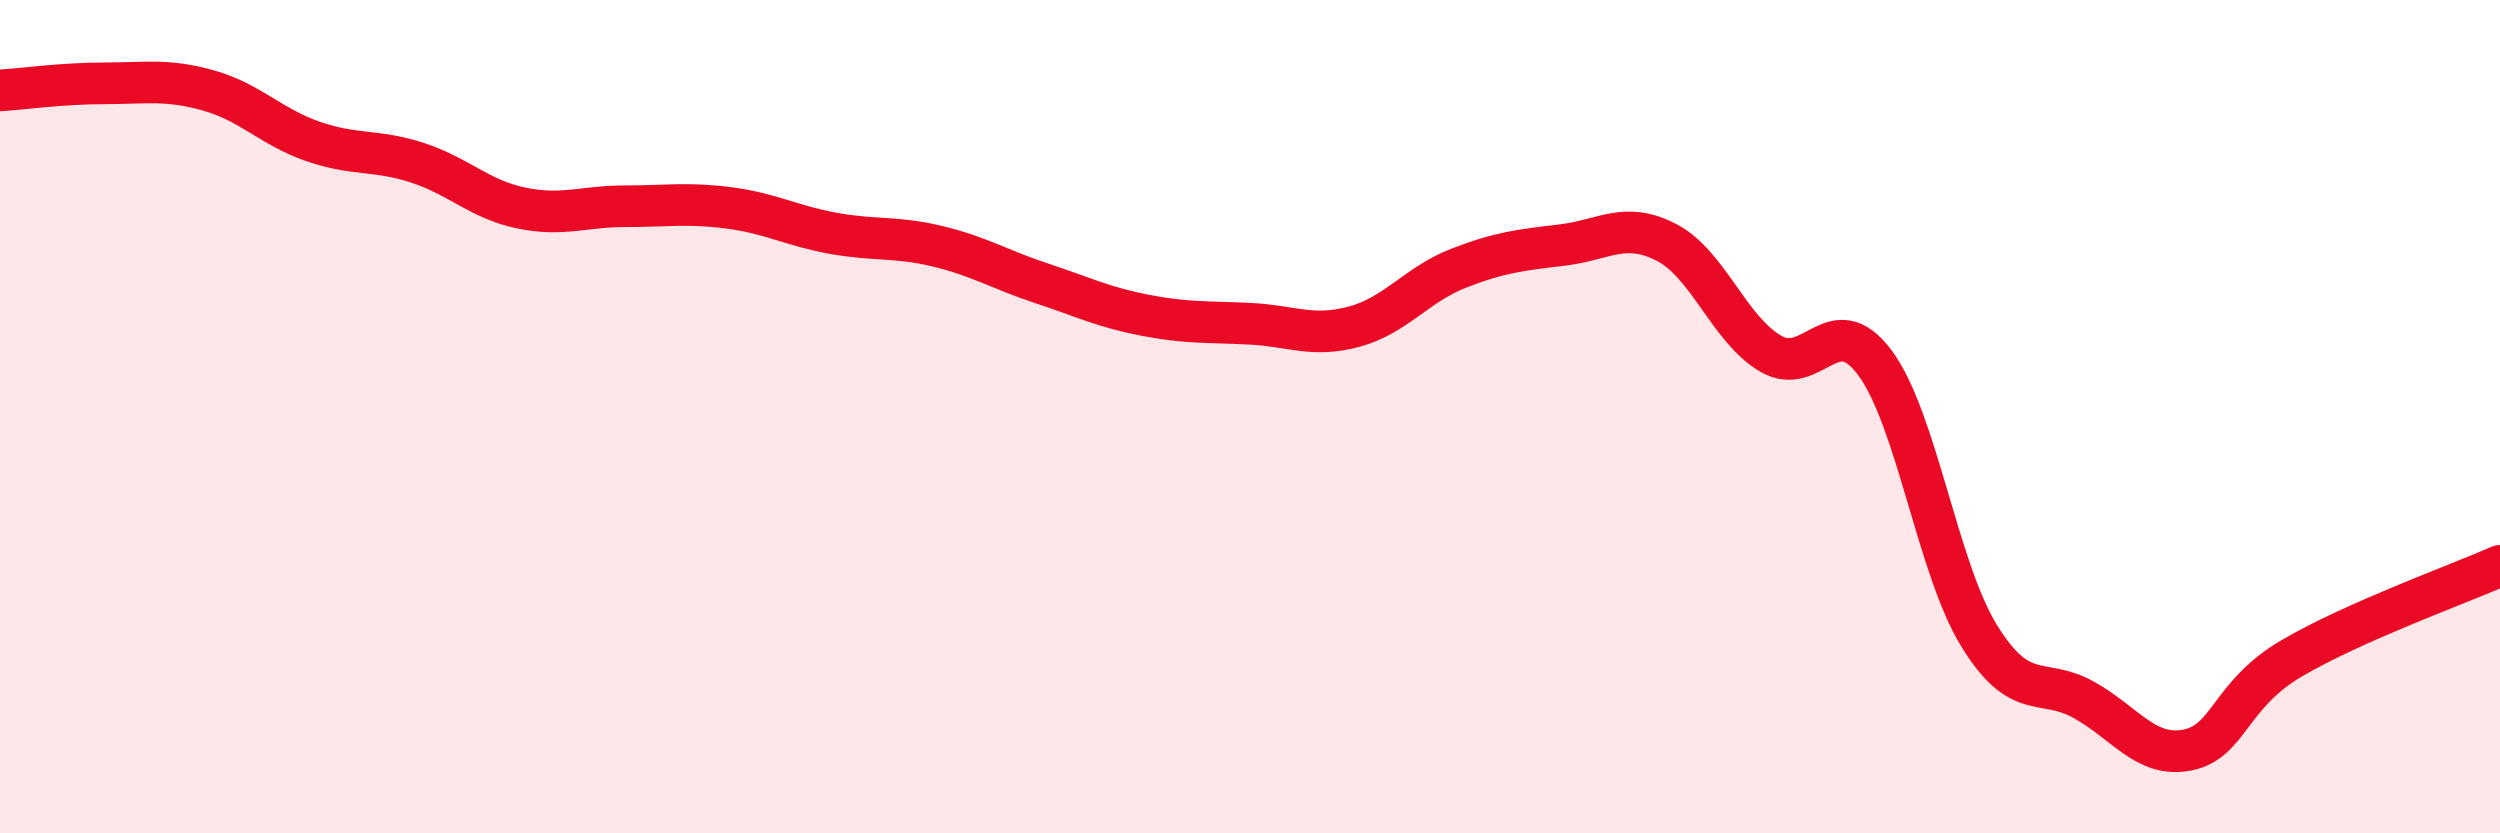 
    <svg width="60" height="20" viewBox="0 0 60 20" xmlns="http://www.w3.org/2000/svg">
      <path
        d="M 0,2.17 C 0.5,2.14 1.5,2 2.5,2 C 3.5,2 4,1.89 5,2.17 C 6,2.45 6.5,3.04 7.5,3.39 C 8.5,3.74 9,3.58 10,3.9 C 11,4.22 11.5,4.78 12.5,4.99 C 13.5,5.2 14,4.95 15,4.95 C 16,4.95 16.5,4.86 17.5,4.99 C 18.5,5.12 19,5.42 20,5.6 C 21,5.78 21.5,5.67 22.5,5.91 C 23.5,6.15 24,6.47 25,6.8 C 26,7.13 26.5,7.38 27.5,7.57 C 28.5,7.76 29,7.72 30,7.77 C 31,7.82 31.5,8.11 32.5,7.84 C 33.5,7.57 34,6.83 35,6.44 C 36,6.05 36.5,6 37.5,5.88 C 38.5,5.76 39,5.3 40,5.82 C 41,6.34 41.5,7.91 42.5,8.49 C 43.5,9.07 44,7.36 45,8.71 C 46,10.06 46.5,13.64 47.5,15.26 C 48.5,16.88 49,16.24 50,16.79 C 51,17.34 51.5,18.2 52.5,18 C 53.5,17.8 53.5,16.68 55,15.8 C 56.5,14.92 59,14.02 60,13.58L60 20L0 20Z"
        fill="#EB0A25"
        opacity="0.1"
        stroke-linecap="round"
        stroke-linejoin="round"
      />
      <path
        d="M 0,2.17 C 0.5,2.14 1.5,2 2.5,2 C 3.5,2 4,1.89 5,2.17 C 6,2.45 6.5,3.04 7.5,3.39 C 8.5,3.74 9,3.58 10,3.9 C 11,4.22 11.5,4.78 12.5,4.99 C 13.5,5.2 14,4.95 15,4.95 C 16,4.95 16.5,4.86 17.5,4.99 C 18.5,5.12 19,5.42 20,5.6 C 21,5.78 21.5,5.67 22.5,5.91 C 23.5,6.15 24,6.47 25,6.8 C 26,7.13 26.5,7.38 27.5,7.57 C 28.5,7.76 29,7.72 30,7.77 C 31,7.82 31.5,8.11 32.5,7.84 C 33.5,7.57 34,6.83 35,6.44 C 36,6.05 36.5,6 37.5,5.88 C 38.5,5.76 39,5.3 40,5.82 C 41,6.34 41.5,7.91 42.5,8.49 C 43.5,9.07 44,7.36 45,8.71 C 46,10.06 46.5,13.64 47.5,15.26 C 48.5,16.88 49,16.24 50,16.79 C 51,17.34 51.5,18.2 52.5,18 C 53.5,17.8 53.5,16.68 55,15.8 C 56.5,14.92 59,14.02 60,13.58"
        stroke="#EB0A25"
        stroke-width="1"
        fill="none"
        stroke-linecap="round"
        stroke-linejoin="round"
      />
    </svg>
  